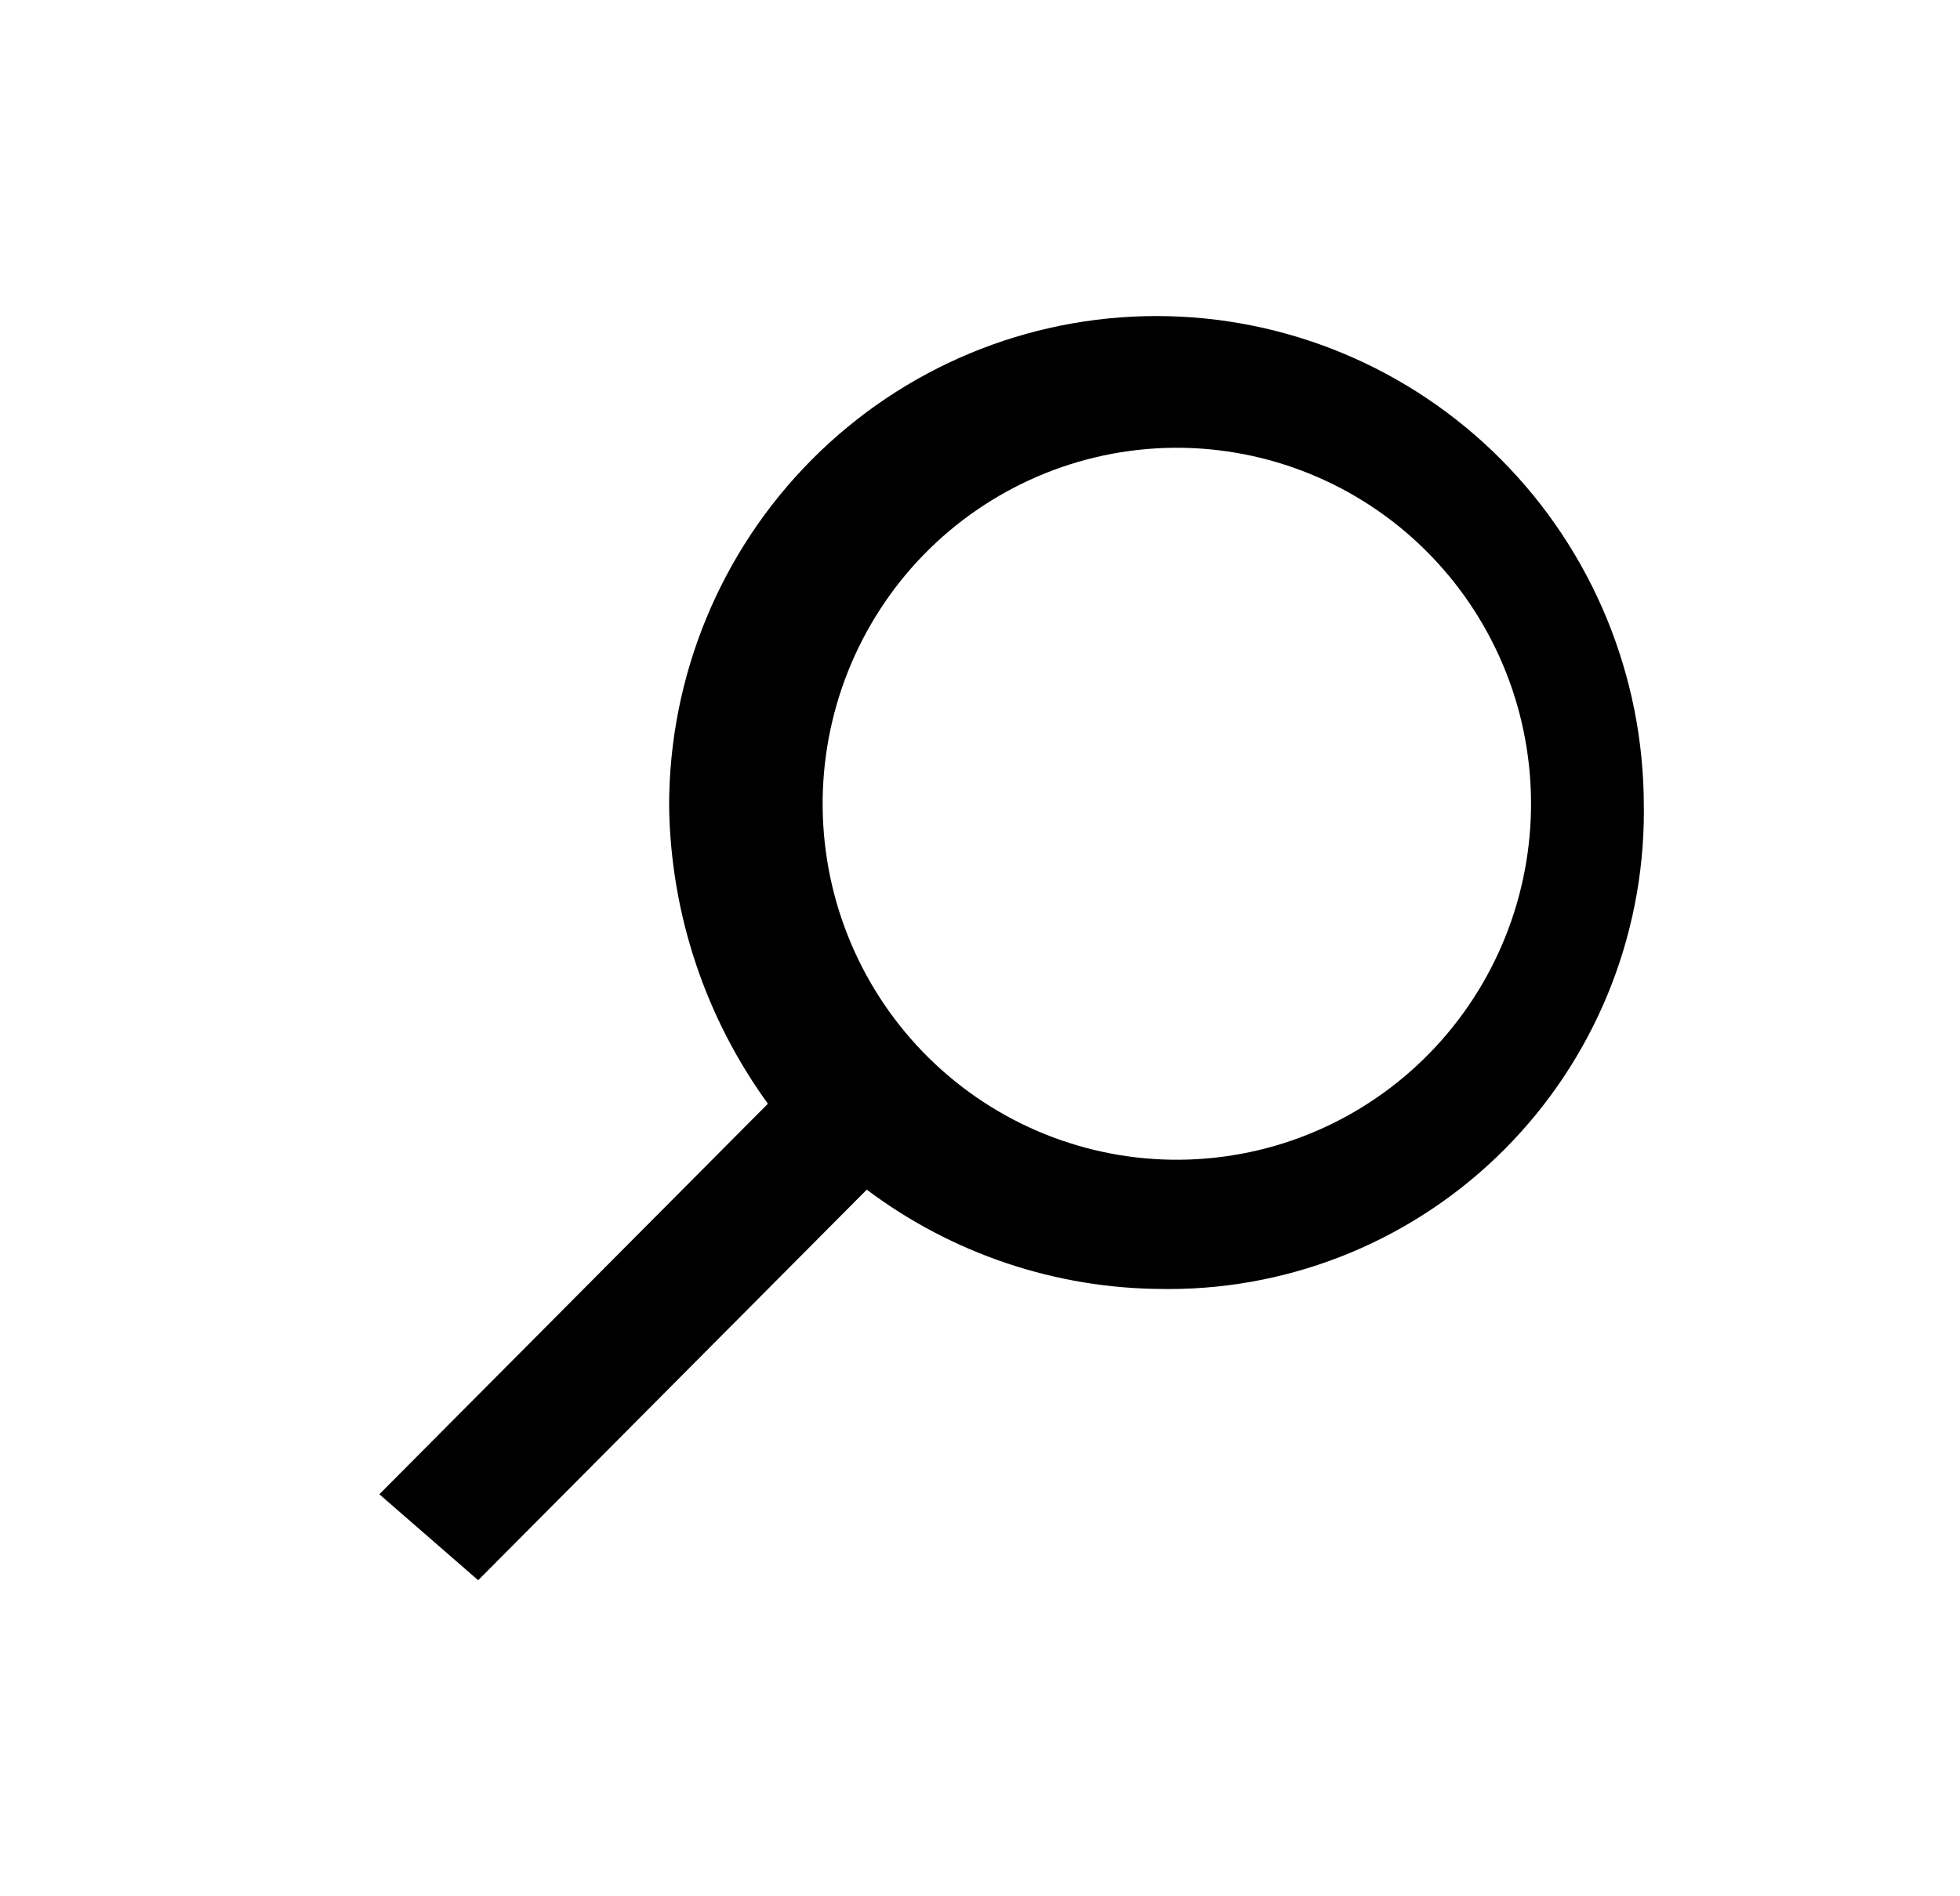 <svg width="31" height="30" viewBox="0 0 31 30" fill="none" xmlns="http://www.w3.org/2000/svg">
<path d="M7.563 25L13.709 18.821C15.062 19.837 16.705 20.388 18.394 20.392H18.396L18.485 20.393C20.478 20.393 22.39 19.597 23.799 18.18C25.208 16.764 26 14.842 26 12.839L25.999 12.744V12.749C25.999 10.694 25.187 8.723 23.742 7.27C22.296 5.816 20.336 5 18.291 5C16.247 5 14.287 5.816 12.841 7.27C11.396 8.723 10.583 10.694 10.583 12.749C10.605 14.454 11.157 16.11 12.162 17.484L12.146 17.461L6 23.64L7.563 25ZM18.291 7.093C19.774 7.008 21.23 7.517 22.339 8.51C23.448 9.503 24.12 10.898 24.206 12.389C24.292 13.879 23.786 15.343 22.799 16.459C21.812 17.575 20.425 18.25 18.942 18.338C17.46 18.426 16.003 17.918 14.893 16.927C13.782 15.935 13.109 14.541 13.021 13.05C12.933 11.56 13.437 10.095 14.422 8.978C15.408 7.862 16.795 7.184 18.277 7.094H18.291H18.291L18.291 7.093Z" fill="black"/>
</svg>
